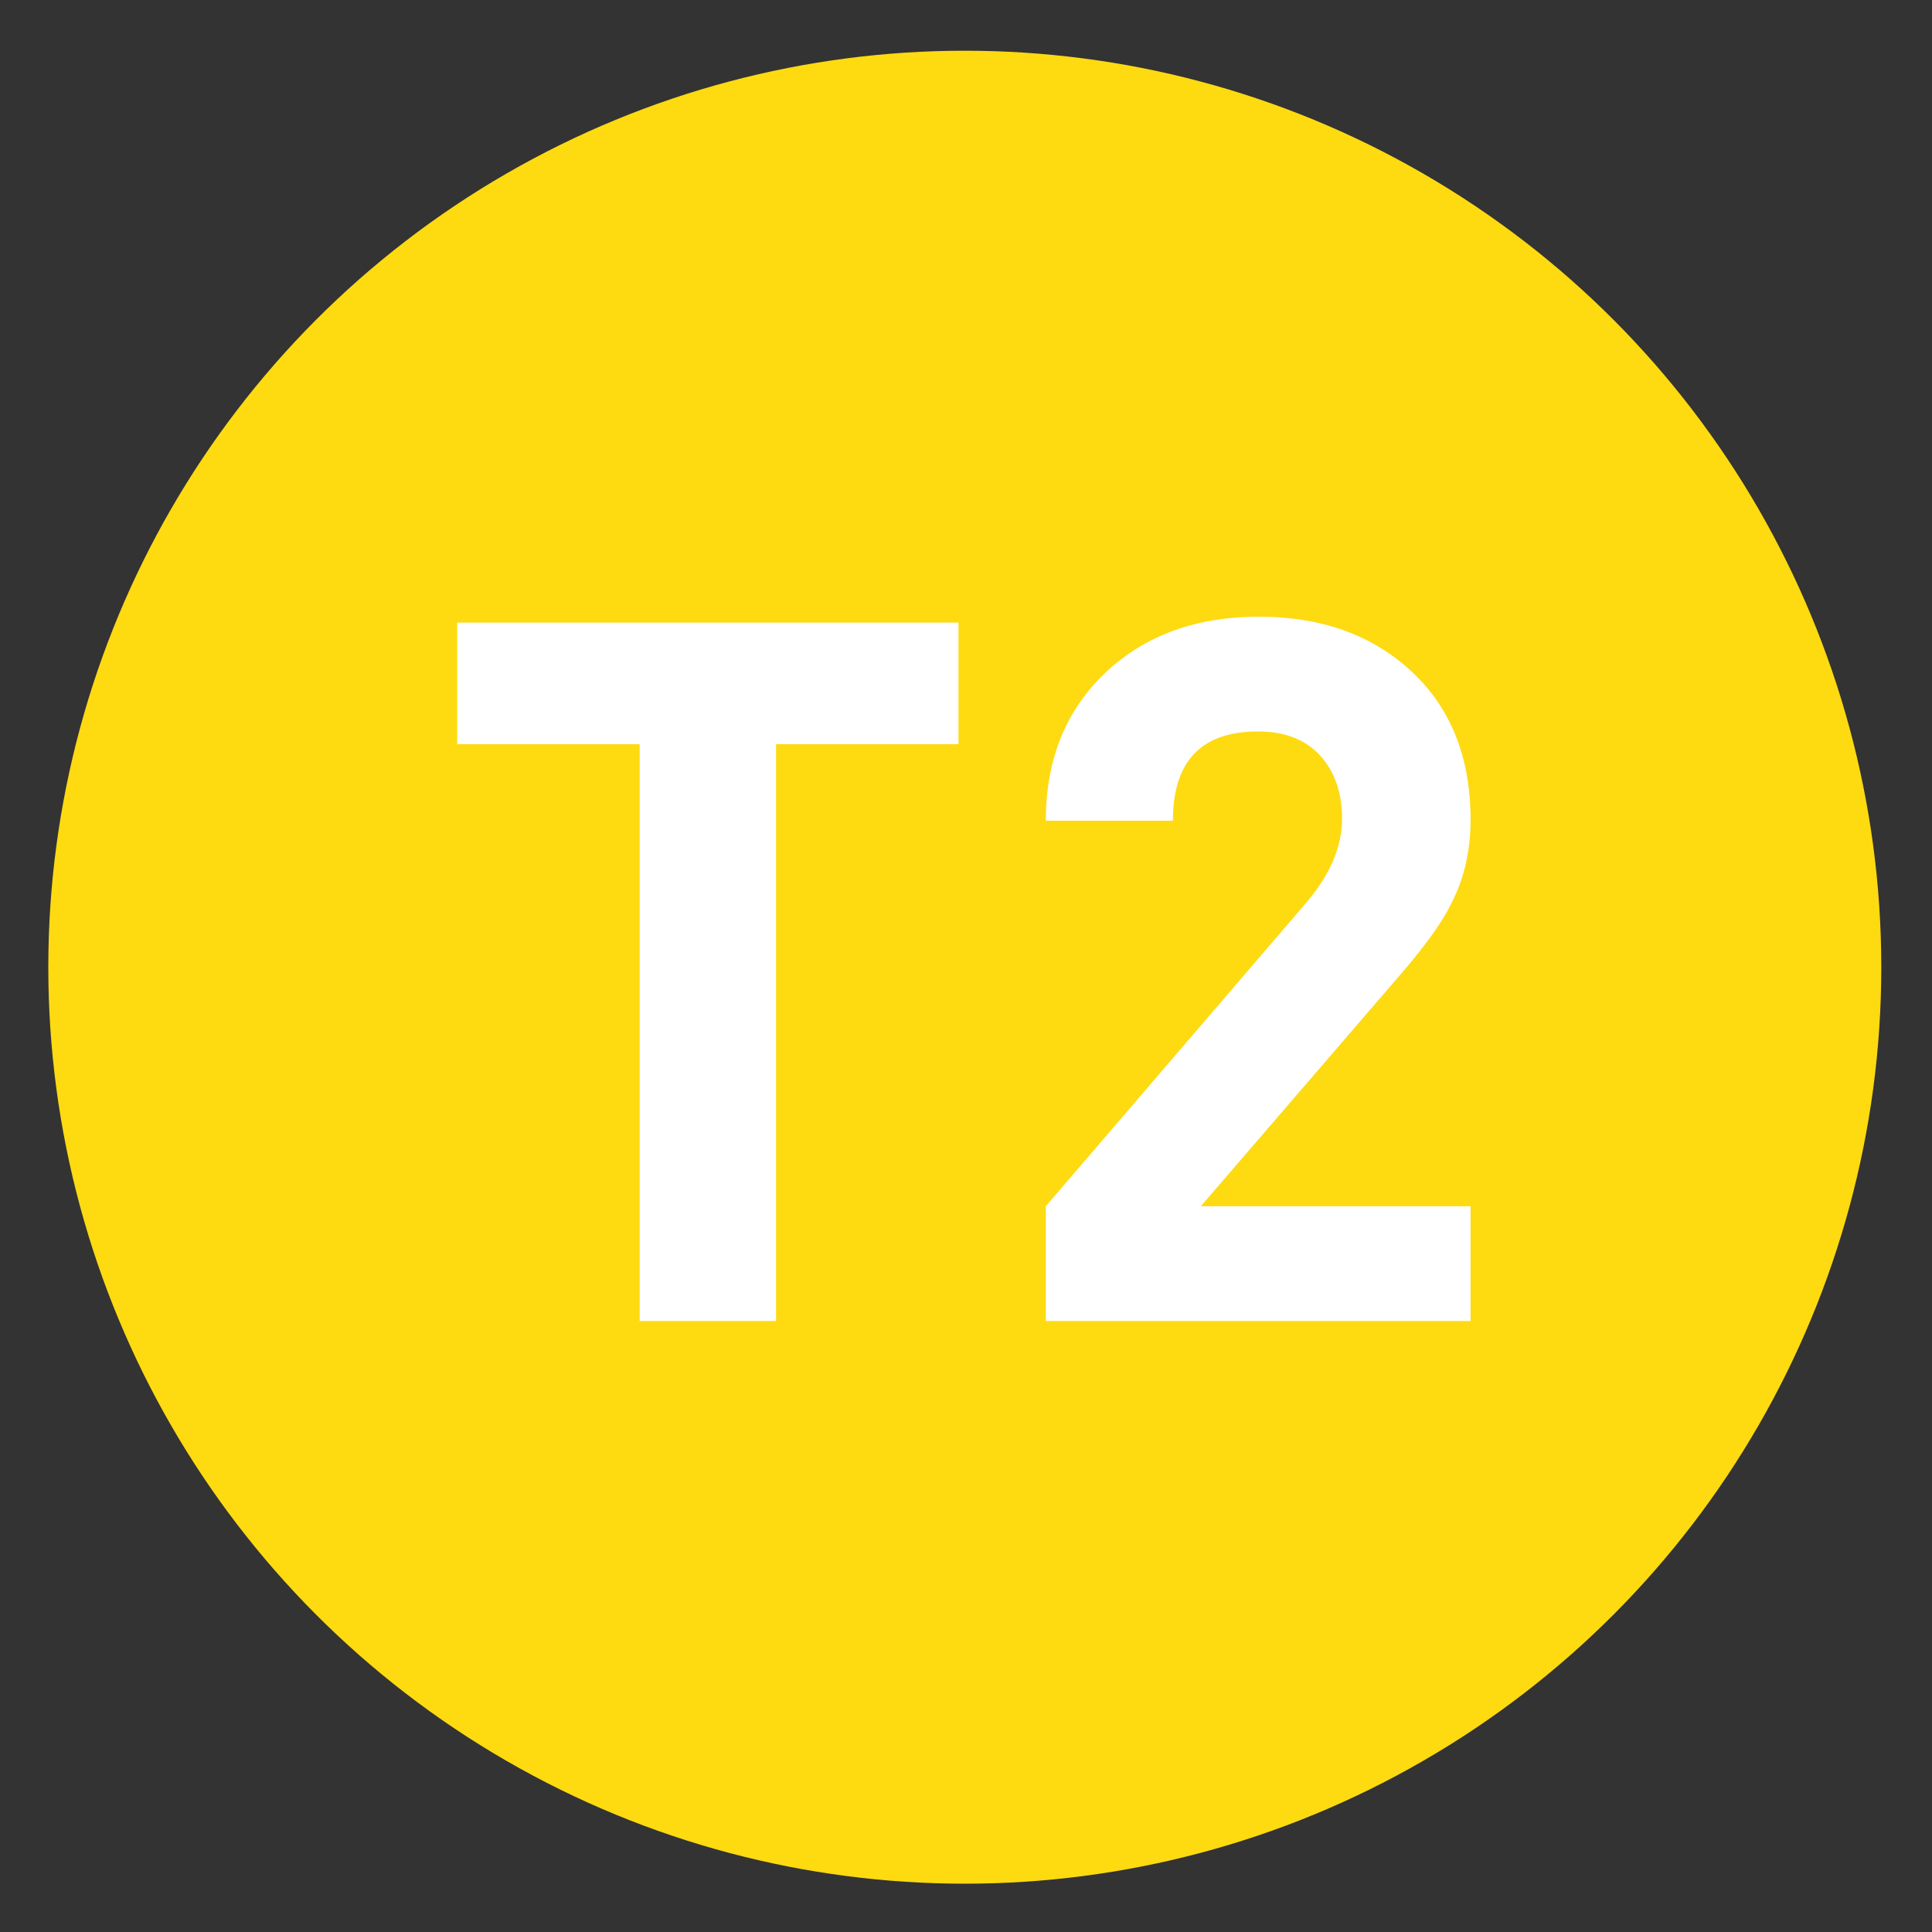 <?xml version="1.0" encoding="utf-8"?>
<!-- Generator: Adobe Illustrator 16.0.0, SVG Export Plug-In . SVG Version: 6.00 Build 0)  -->
<!DOCTYPE svg PUBLIC "-//W3C//DTD SVG 1.1//EN" "http://www.w3.org/Graphics/SVG/1.1/DTD/svg11.dtd">
<svg version="1.1"
	 id="Layer_1" inkscape:version="0.46" inkscape:output_extension="org.inkscape.output.svg.inkscape" sodipodi:version="0.32" sodipodi:docname="20090101024514!Metro-M.svg" xmlns:svg="http://www.w3.org/2000/svg" xmlns:dc="http://purl.org/dc/elements/1.1/" xmlns:cc="http://creativecommons.org/ns#" xmlns:rdf="http://www.w3.org/1999/02/22-rdf-syntax-ns#" xmlns:sodipodi="http://sodipodi.sourceforge.net/DTD/sodipodi-0.dtd" xmlns:inkscape="http://www.inkscape.org/namespaces/inkscape"
	 xmlns="http://www.w3.org/2000/svg" xmlns:xlink="http://www.w3.org/1999/xlink" x="0px" y="0px" width="400px" height="400px"
	 viewBox="0 0 400 400" enable-background="new 0 0 400 400" xml:space="preserve">
<rect x="0" y="0" width="400" height="400" fill="#333333" stroke="none"/>
<defs>
	
	
		<inkscape:perspective  id="perspective10" inkscape:persp3d-origin="200 : 133.33333 : 1" sodipodi:type="inkscape:persp3d" inkscape:vp_x="0 : 200 : 1" inkscape:vp_y="0 : 1000 : 0" inkscape:vp_z="400 : 200 : 1">
		</inkscape:perspective>
</defs>
<sodipodi:namedview  id="base" inkscape:window-y="0" inkscape:window-x="207" inkscape:window-width="1231" inkscape:current-layer="Layer_1" inkscape:pageopacity="0.0" inkscape:pageshadow="2" inkscape:window-height="942" gridtolerance="10.0" inkscape:cx="126.90217" bordercolor="#666666" pagecolor="#ffffff" guidetolerance="10.0" showgrid="false" borderopacity="1.0" inkscape:cy="200" inkscape:zoom="1.165" objecttolerance="10.0">
	</sodipodi:namedview>
<circle fill="#FEDA11" cx="199.75" cy="200.25" r="189.75"/>
<g>
	<path fill="#FFFFFF" d="M198.446,154.081H160.67v119.42h-28.23v-119.42H94.664v-25.184h103.782V154.081z"/>
	<path fill="#FFFFFF" d="M304.461,273.501h-87.939v-23.762l53.847-62.757c4.991-5.82,7.487-11.643,7.487-17.466
		c0-5.414-1.52-9.78-4.553-13.1c-3.037-3.316-7.322-4.976-12.854-4.976c-11.742,0-17.609,6.163-17.609,18.482h-26.315
		c0-12.862,4.266-23.22,12.795-31.074c8.123-7.445,18.549-11.17,31.277-11.17c12.997,0,23.559,3.792,31.682,11.374
		c8.125,7.584,12.186,17.806,12.186,30.667c0,6.499-1.354,12.322-4.061,17.466c-1.898,3.928-5.688,9.139-11.373,15.638
		l-40.418,46.916h55.852v23.762H304.461z"/>
</g>
</svg>
